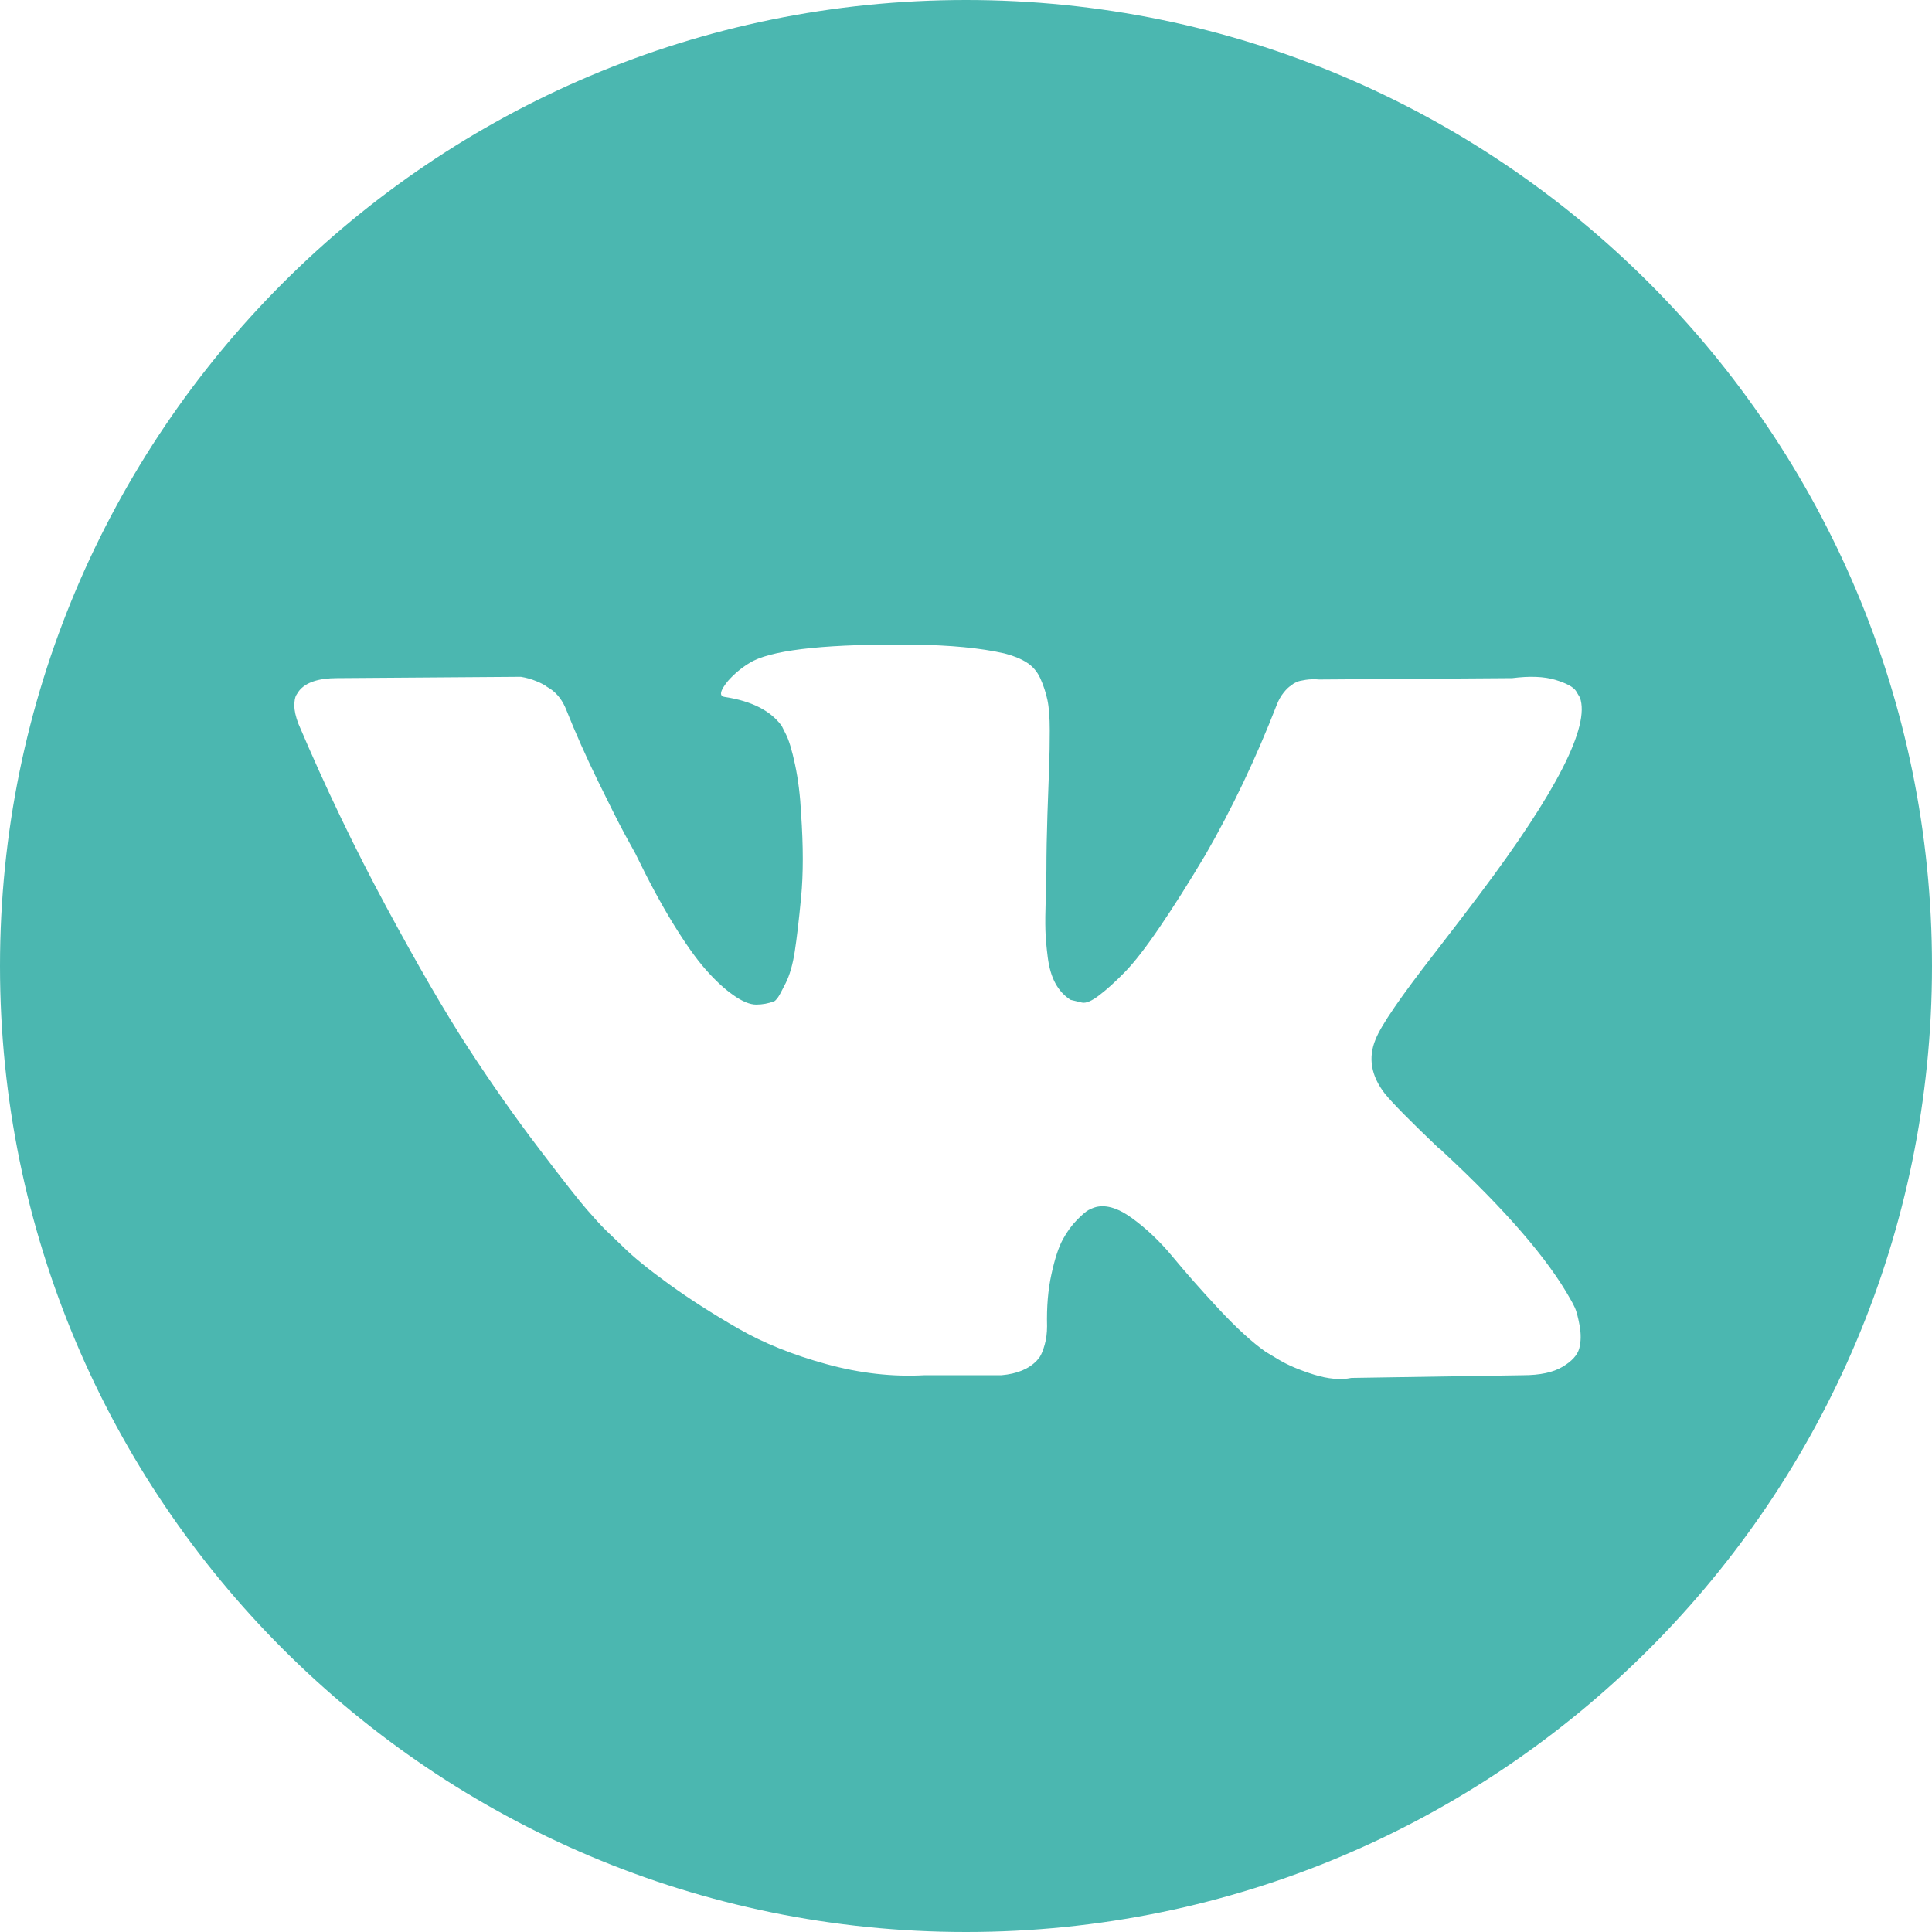 <?xml version="1.0" encoding="UTF-8"?> <svg xmlns="http://www.w3.org/2000/svg" width="48" height="48" viewBox="0 0 48 48" fill="none"> <g clip-path="url(#clip0_397_327)"> <path d="M24 0C10.745 0 0 10.745 0 24C0 37.255 10.745 48 24 48C37.255 48 48 37.255 48 24C48 10.745 37.255 0 24 0ZM34.407 27.172C34.596 27.406 35.046 27.861 35.756 28.538H35.773L35.789 28.555L35.806 28.572L35.839 28.605C37.405 30.059 38.465 31.286 39.02 32.285C39.053 32.34 39.09 32.41 39.129 32.493C39.167 32.577 39.206 32.724 39.245 32.934C39.283 33.146 39.28 33.334 39.236 33.5C39.192 33.666 39.053 33.82 38.82 33.958C38.587 34.097 38.26 34.167 37.838 34.167L33.575 34.234C33.309 34.289 32.998 34.261 32.642 34.151C32.286 34.039 31.998 33.917 31.776 33.784L31.443 33.584C31.11 33.35 30.721 32.995 30.277 32.518C29.833 32.041 29.453 31.61 29.137 31.227C28.82 30.844 28.482 30.523 28.12 30.261C27.759 30 27.446 29.914 27.18 30.003C27.146 30.015 27.102 30.035 27.046 30.062C26.99 30.09 26.896 30.169 26.763 30.303C26.63 30.437 26.51 30.601 26.405 30.794C26.299 30.989 26.205 31.278 26.122 31.661C26.038 32.043 26.002 32.474 26.014 32.951C26.014 33.117 25.994 33.271 25.955 33.409C25.916 33.548 25.874 33.651 25.83 33.717L25.763 33.8C25.563 34.012 25.269 34.133 24.881 34.167H22.966C22.177 34.211 21.367 34.12 20.535 33.892C19.703 33.664 18.972 33.37 18.345 33.009C17.717 32.649 17.146 32.283 16.63 31.911C16.114 31.538 15.722 31.22 15.456 30.953L15.04 30.553C14.929 30.443 14.776 30.276 14.582 30.053C14.388 29.832 13.991 29.327 13.392 28.538C12.792 27.75 12.203 26.912 11.626 26.024C11.049 25.136 10.369 23.964 9.586 22.51C8.803 21.056 8.079 19.546 7.413 17.98C7.346 17.803 7.313 17.654 7.313 17.531C7.313 17.41 7.329 17.321 7.363 17.265L7.429 17.165C7.596 16.954 7.912 16.848 8.378 16.848L12.941 16.815C13.075 16.837 13.202 16.873 13.324 16.923C13.447 16.973 13.536 17.02 13.591 17.065L13.674 17.115C13.852 17.237 13.985 17.415 14.074 17.648C14.296 18.203 14.551 18.778 14.84 19.372C15.129 19.965 15.356 20.418 15.523 20.728L15.789 21.212C16.111 21.878 16.422 22.455 16.721 22.943C17.022 23.432 17.29 23.813 17.529 24.084C17.768 24.356 17.998 24.57 18.221 24.725C18.442 24.881 18.631 24.959 18.787 24.959C18.942 24.959 19.092 24.931 19.237 24.876C19.259 24.864 19.286 24.837 19.32 24.792C19.354 24.748 19.42 24.626 19.52 24.425C19.62 24.226 19.695 23.965 19.745 23.643C19.795 23.322 19.848 22.872 19.903 22.295C19.959 21.717 19.959 21.023 19.903 20.213C19.881 19.769 19.831 19.364 19.753 18.997C19.675 18.631 19.597 18.376 19.52 18.231L19.42 18.032C19.142 17.654 18.671 17.416 18.004 17.315C17.86 17.294 17.888 17.16 18.088 16.916C18.276 16.705 18.487 16.539 18.72 16.416C19.309 16.128 20.636 15.995 22.701 16.016C23.611 16.028 24.36 16.099 24.949 16.233C25.171 16.289 25.356 16.363 25.506 16.458C25.656 16.552 25.77 16.685 25.848 16.857C25.925 17.029 25.984 17.207 26.023 17.39C26.062 17.573 26.081 17.826 26.081 18.148C26.081 18.47 26.076 18.775 26.065 19.063C26.053 19.352 26.04 19.744 26.023 20.237C26.007 20.731 25.998 21.19 25.998 21.611C25.998 21.734 25.992 21.967 25.981 22.311C25.97 22.655 25.967 22.922 25.973 23.11C25.978 23.299 25.998 23.524 26.031 23.784C26.065 24.045 26.128 24.262 26.223 24.434C26.317 24.606 26.442 24.742 26.598 24.841C26.686 24.864 26.78 24.886 26.881 24.909C26.98 24.931 27.125 24.87 27.313 24.725C27.502 24.581 27.713 24.389 27.946 24.151C28.179 23.913 28.468 23.541 28.812 23.035C29.156 22.531 29.533 21.934 29.944 21.245C30.61 20.091 31.204 18.841 31.726 17.498C31.77 17.387 31.826 17.29 31.892 17.207C31.959 17.123 32.02 17.065 32.075 17.032L32.142 16.981C32.164 16.97 32.192 16.956 32.225 16.94C32.259 16.924 32.331 16.907 32.442 16.89C32.553 16.874 32.664 16.871 32.775 16.882L37.571 16.848C38.004 16.793 38.359 16.807 38.636 16.889C38.914 16.973 39.086 17.065 39.153 17.164L39.253 17.331C39.508 18.042 38.676 19.673 36.755 22.227C36.489 22.582 36.127 23.054 35.673 23.642C34.807 24.753 34.308 25.48 34.175 25.825C33.986 26.279 34.063 26.729 34.407 27.172Z" fill="#4BB7B0"></path> </g> <defs> <clipPath id="clip0_397_327"> <rect width="48" height="48" fill="white"></rect> </clipPath> </defs> </svg> 